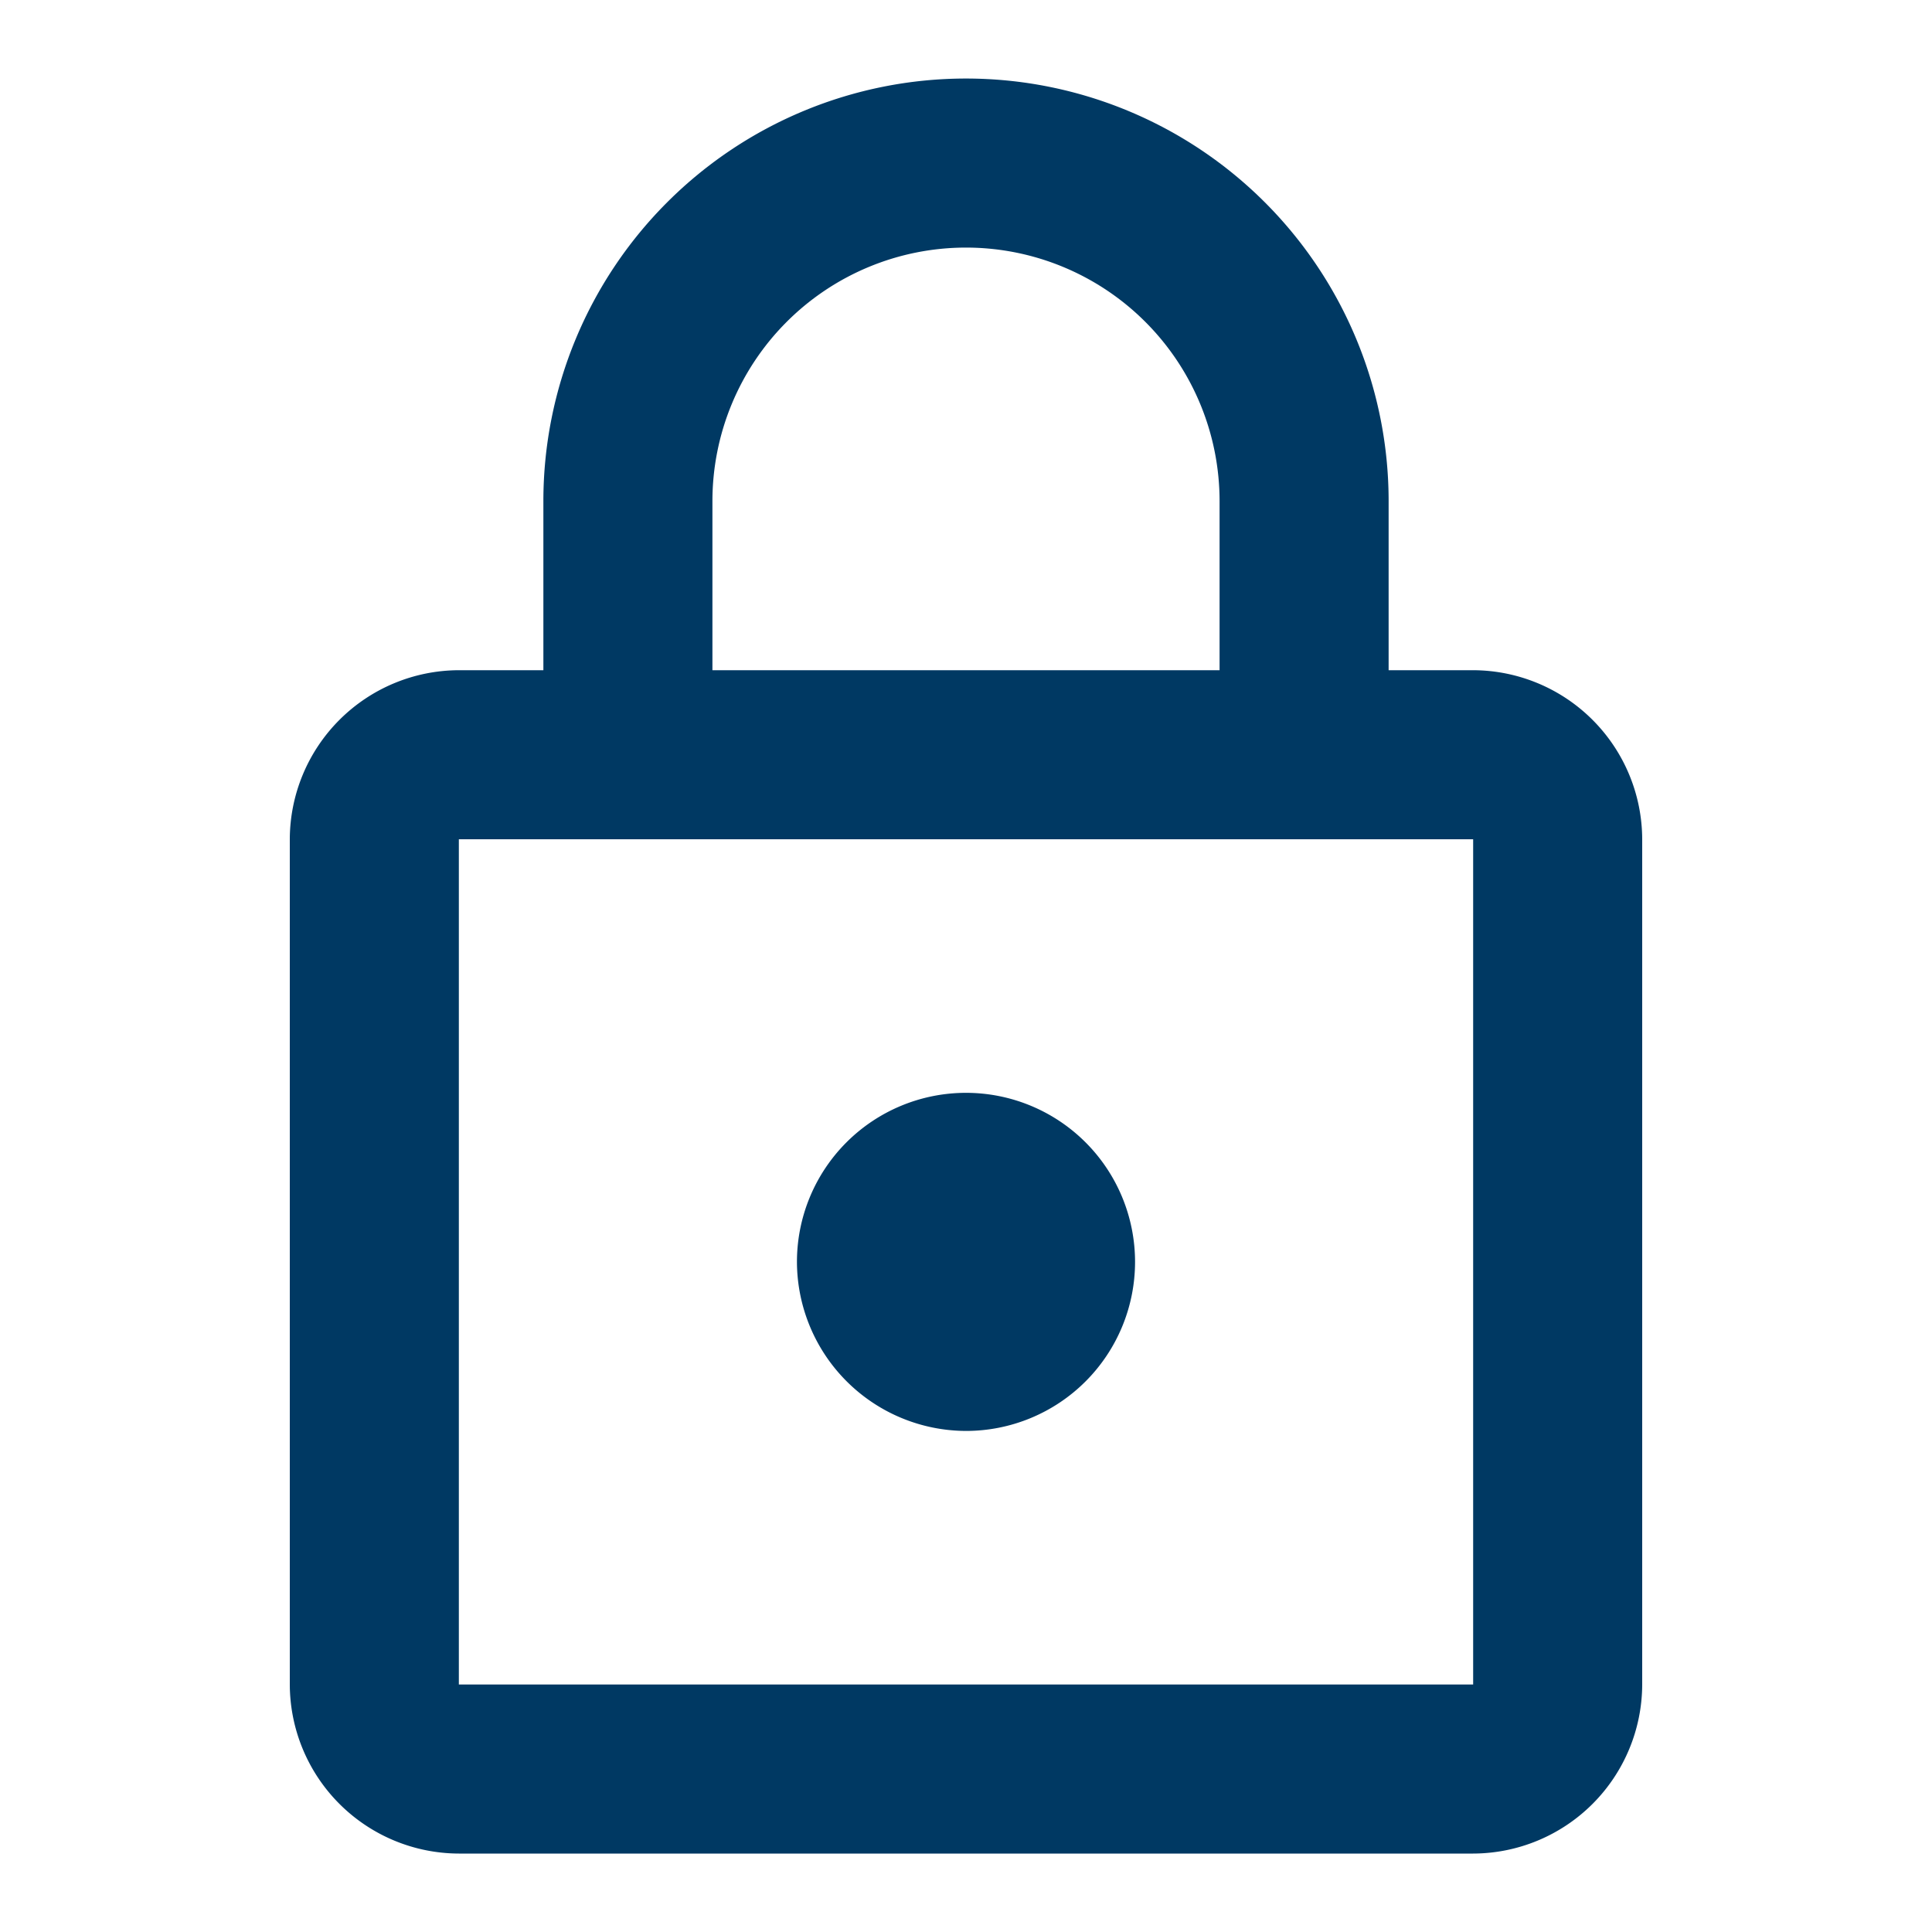 <svg xmlns="http://www.w3.org/2000/svg" width="20" height="20" viewBox="0 0 20 20"><g transform="translate(-713 -953)"><rect width="20" height="20" transform="translate(713 953)" fill="none"/><path d="M16.25,7.625h-.875V5.875a4.375,4.375,0,0,0-8.75,0v1.75H5.75A1.755,1.755,0,0,0,4,9.375v8.75a1.755,1.755,0,0,0,1.75,1.75h10.5A1.755,1.755,0,0,0,18,18.125V9.375A1.755,1.755,0,0,0,16.25,7.625ZM8.375,5.875a2.625,2.625,0,1,1,5.25,0v1.75H8.375Zm7.875,12.25H5.75V9.375h10.5ZM11,15.5a1.75,1.75,0,1,0-1.75-1.75A1.755,1.755,0,0,0,11,15.5Z" transform="translate(712 952.313)" fill="#003963"/></g></svg>